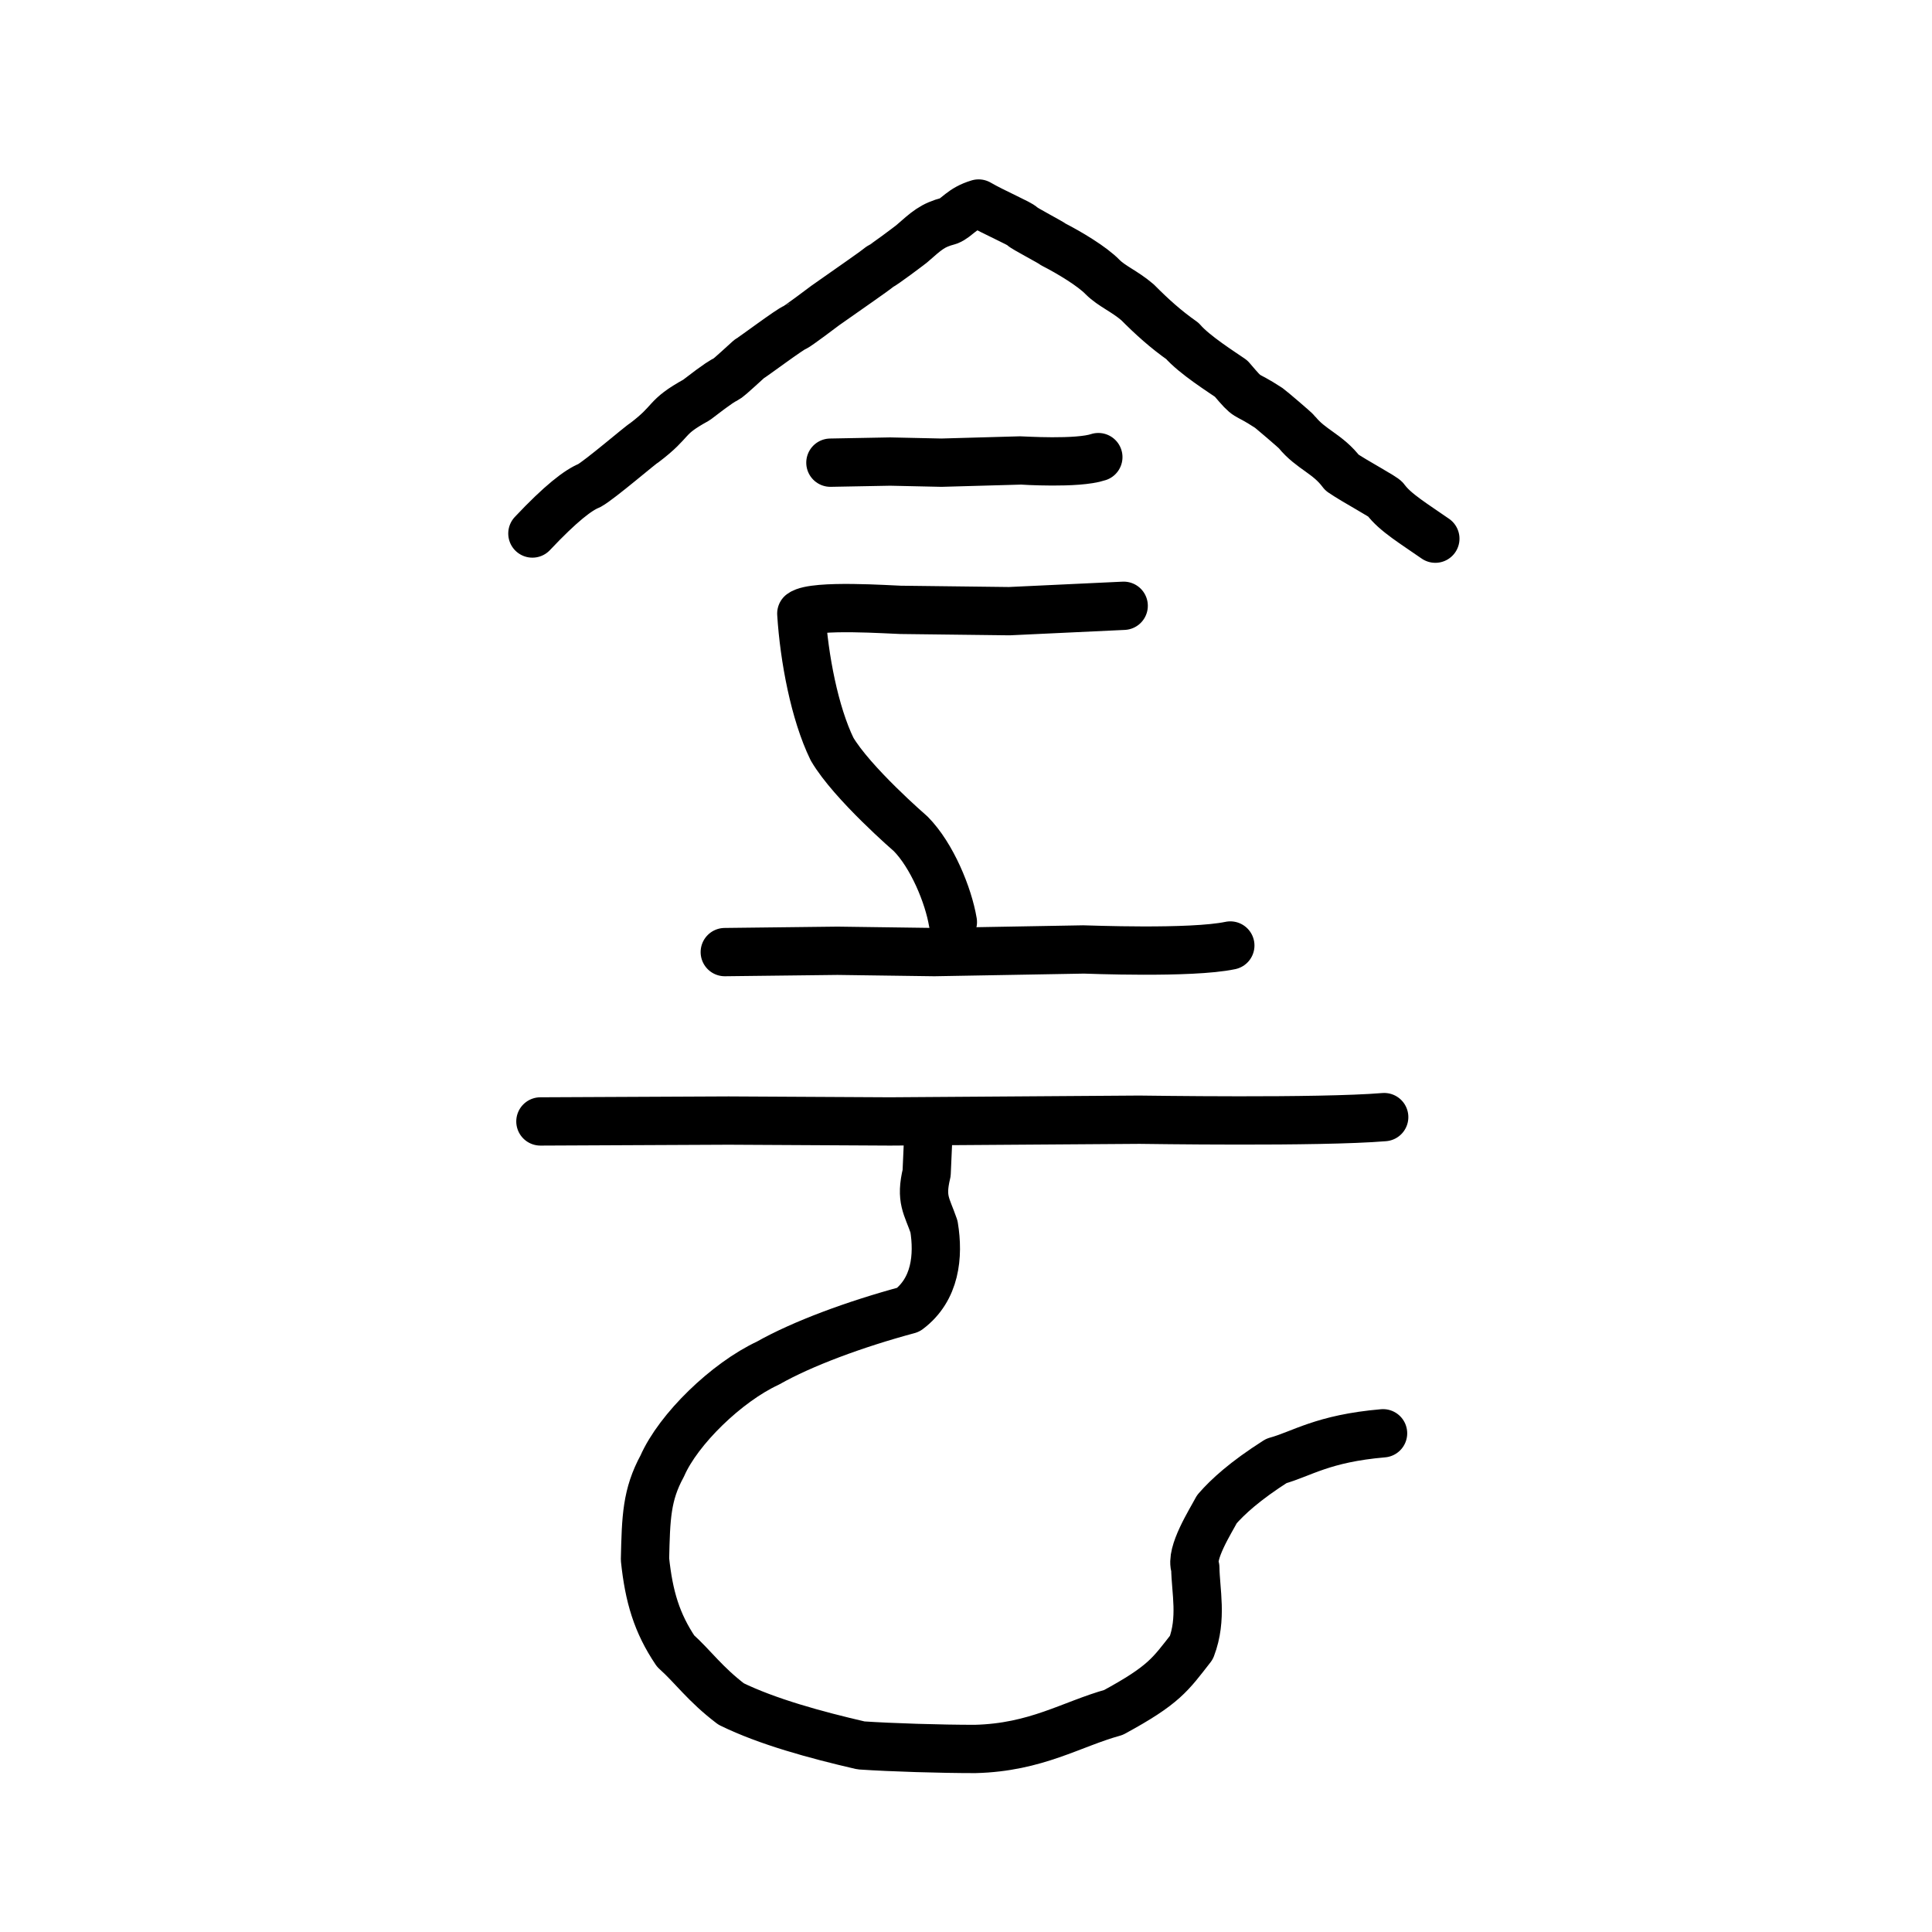 <?xml version="1.0" encoding="UTF-8" standalone="no"?>
<!-- Created with Inkscape (http://www.inkscape.org/) -->

<svg
   xmlns:dc="http://purl.org/dc/elements/1.1/"
   xmlns:cc="http://creativecommons.org/ns#"
   xmlns:rdf="http://www.w3.org/1999/02/22-rdf-syntax-ns#"
   xmlns:svg="http://www.w3.org/2000/svg"
   xmlns="http://www.w3.org/2000/svg"
   xmlns:sodipodi="http://sodipodi.sourceforge.net/DTD/sodipodi-0.dtd"
   xmlns:inkscape="http://www.inkscape.org/namespaces/inkscape"
   width="200px"
   height="200px"
   viewBox="0 0 200 200"
   version="1.1"
   id="SVGRoot"
   inkscape:version="0.92.3 (2405546, 2018-03-11)"
   sodipodi:docname="4f8css.svg">
  <sodipodi:namedview
     id="base"
     pagecolor="#ffffff"
     bordercolor="#666666"
     borderopacity="1.0"
     inkscape:pageopacity="0.0"
     inkscape:pageshadow="2"
     inkscape:zoom="2.5198715"
     inkscape:cx="94.422309"
     inkscape:cy="54.536909"
     inkscape:document-units="px"
     inkscape:current-layer="layer1"
     showgrid="true"
     inkscape:window-width="1126"
     inkscape:window-height="899"
     inkscape:window-x="446"
     inkscape:window-y="104"
     inkscape:window-maximized="0"
     showguides="false"
     inkscape:snap-global="false">
    <inkscape:grid
       type="xygrid"
       id="grid6085" />
  </sodipodi:namedview>
  <defs
     id="defs5523" />
  <g
     id="layer1"
     inkscape:groupmode="layer"
     inkscape:label="レイヤー 1">
    <path
       style="opacity:1;vector-effect:none;fill:none;fill-opacity:1;stroke:#000000;stroke-width:5;stroke-linecap:round;stroke-linejoin:round;stroke-miterlimit:4;stroke-dasharray:none;stroke-dashoffset:0;stroke-opacity:1"
       d="m 55.113,55.229 c 2.957,-3.138 4.747,-4.5 5.891,-4.961 1.107,-0.611 5.409,-4.311 5.665,-4.414 3.131,-2.364 2.014,-2.571 5.429,-4.448 4.813,-3.717 1.391,-0.541 5.447,-4.238 0.374,-0.199 4.32,-3.158 4.751,-3.276 0.193,-0.053 2.998,-2.157 3.138,-2.269 2.923,-2.069 4.724,-3.278 5.659,-4.019 0.362,-0.146 2.977,-2.118 3.259,-2.341 1.588,-1.386 2.154,-1.947 3.853,-2.39 0.907,-0.365 1.317,-1.276 3.099,-1.804 1.607,0.933 4.323,2.087 4.518,2.357 0.138,0.191 3.048,1.702 3.216,1.878 1.668,0.852 4.034,2.274 5.097,3.375 0.984,0.977 2.251,1.443 3.622,2.616 1.485,1.496 2.913,2.786 4.644,4.003 1.225,1.428 4.155,3.272 5.046,3.894 2.016,2.371 1.137,1.227 3.899,3.039 0.212,0.148 2.766,2.315 2.904,2.506 1.467,1.81 3.215,2.227 4.673,4.187 1.353,0.931 4.407,2.544 4.511,2.788 0.964,1.331 3.042,2.575 5.151,4.051"
       id="path836"
       inkscape:connector-curvature="0"
       sodipodi:nodetypes="cccccccccccccccccccccc" />
    <path
       style="opacity:1;vector-effect:none;fill:none;fill-opacity:1;stroke:#000000;stroke-width:5;stroke-linecap:round;stroke-linejoin:round;stroke-miterlimit:4;stroke-dasharray:none;stroke-dashoffset:0;stroke-opacity:1"
       d="m 116.323,62.711 -11.838,0.557 -11.265,-0.136 c -0.855,-0.01 -8.935,-0.598 -10.268,0.385 0.292,4.612 1.369,10.3 3.182,14.026 2.074,3.535 8.143,8.779 8.143,8.779 2.202,2.227 3.898,6.361 4.363,9.131"
       id="path838"
       inkscape:connector-curvature="0"
       sodipodi:nodetypes="ccscccc" />
    <path
       style="opacity:1;vector-effect:none;fill:none;fill-opacity:1;stroke:#000000;stroke-width:5;stroke-linecap:round;stroke-linejoin:round;stroke-miterlimit:4;stroke-dasharray:none;stroke-dashoffset:0;stroke-opacity:1"
       d="m 85.963,47.896 6.186,-0.115 5.306,0.115 8.193,-0.23 c 0.135,-0.003 5.889,0.381 8.051,-0.346"
       id="path834-9"
       inkscape:connector-curvature="0"
       sodipodi:nodetypes="cccsc" />
    <path
       style="opacity:1;vector-effect:none;fill:none;fill-opacity:1;stroke:#000000;stroke-width:5;stroke-linecap:round;stroke-linejoin:round;stroke-miterlimit:4;stroke-dasharray:none;stroke-dashoffset:0;stroke-opacity:1"
       d="m 75.029,98.561 11.671,-0.137 10.012,0.137 15.46,-0.273 c 0.254,-0.004 11.112,0.452 15.19,-0.41"
       id="path834-9-6-0"
       inkscape:connector-curvature="0"
       sodipodi:nodetypes="cccsc" />
    <path
       style="opacity:1;vector-effect:none;fill:none;fill-opacity:1;stroke:#000000;stroke-width:5;stroke-linecap:round;stroke-linejoin:round;stroke-miterlimit:4;stroke-dasharray:none;stroke-dashoffset:0;stroke-opacity:1"
       d="m 55.943,116.091 19.48,-0.09 16.711,0.09 25.804,-0.179 c 0.424,-0.003 18.546,0.296 25.353,-0.269"
       id="path834-9-6-9-5"
       inkscape:connector-curvature="0"
       sodipodi:nodetypes="cccsc" />
    <path
       style="opacity:1;vector-effect:none;fill:none;fill-opacity:1;stroke:#000000;stroke-width:5;stroke-linecap:round;stroke-linejoin:round;stroke-miterlimit:4;stroke-dasharray:none;stroke-dashoffset:0;stroke-opacity:1"
       d="m 96.115,117.152 -0.19,4.281 c -0.663,2.746 0.015,3.376 0.762,5.542 0.499,3.041 0.163,6.505 -2.659,8.614 -5.558,1.497 -10.986,3.511 -14.54,5.524 -4.276,1.991 -9.26,6.826 -10.929,10.64 -1.627,2.985 -1.69,5.336 -1.789,9.668 0.404,3.863 1.223,6.605 3.17,9.496 1.814,1.625 3.029,3.417 5.747,5.48 3.73,1.826 8.693,3.188 13.443,4.287 3.176,0.214 8.196,0.367 11.804,0.368 6.342,-0.154 9.98,-2.575 14.33,-3.778 5.259,-2.853 5.872,-3.913 8.07,-6.722 1.144,-2.997 0.435,-5.859 0.404,-8.258 -0.576,-1.458 1.608,-4.863 2.233,-6.06 1.117,-1.283 2.889,-2.918 6.152,-4.997 2.651,-0.729 4.764,-2.321 11.051,-2.863"
       id="path937-0"
       inkscape:connector-curvature="0"
       sodipodi:nodetypes="ccccccccccccccccc" />
  </g>
</svg>
